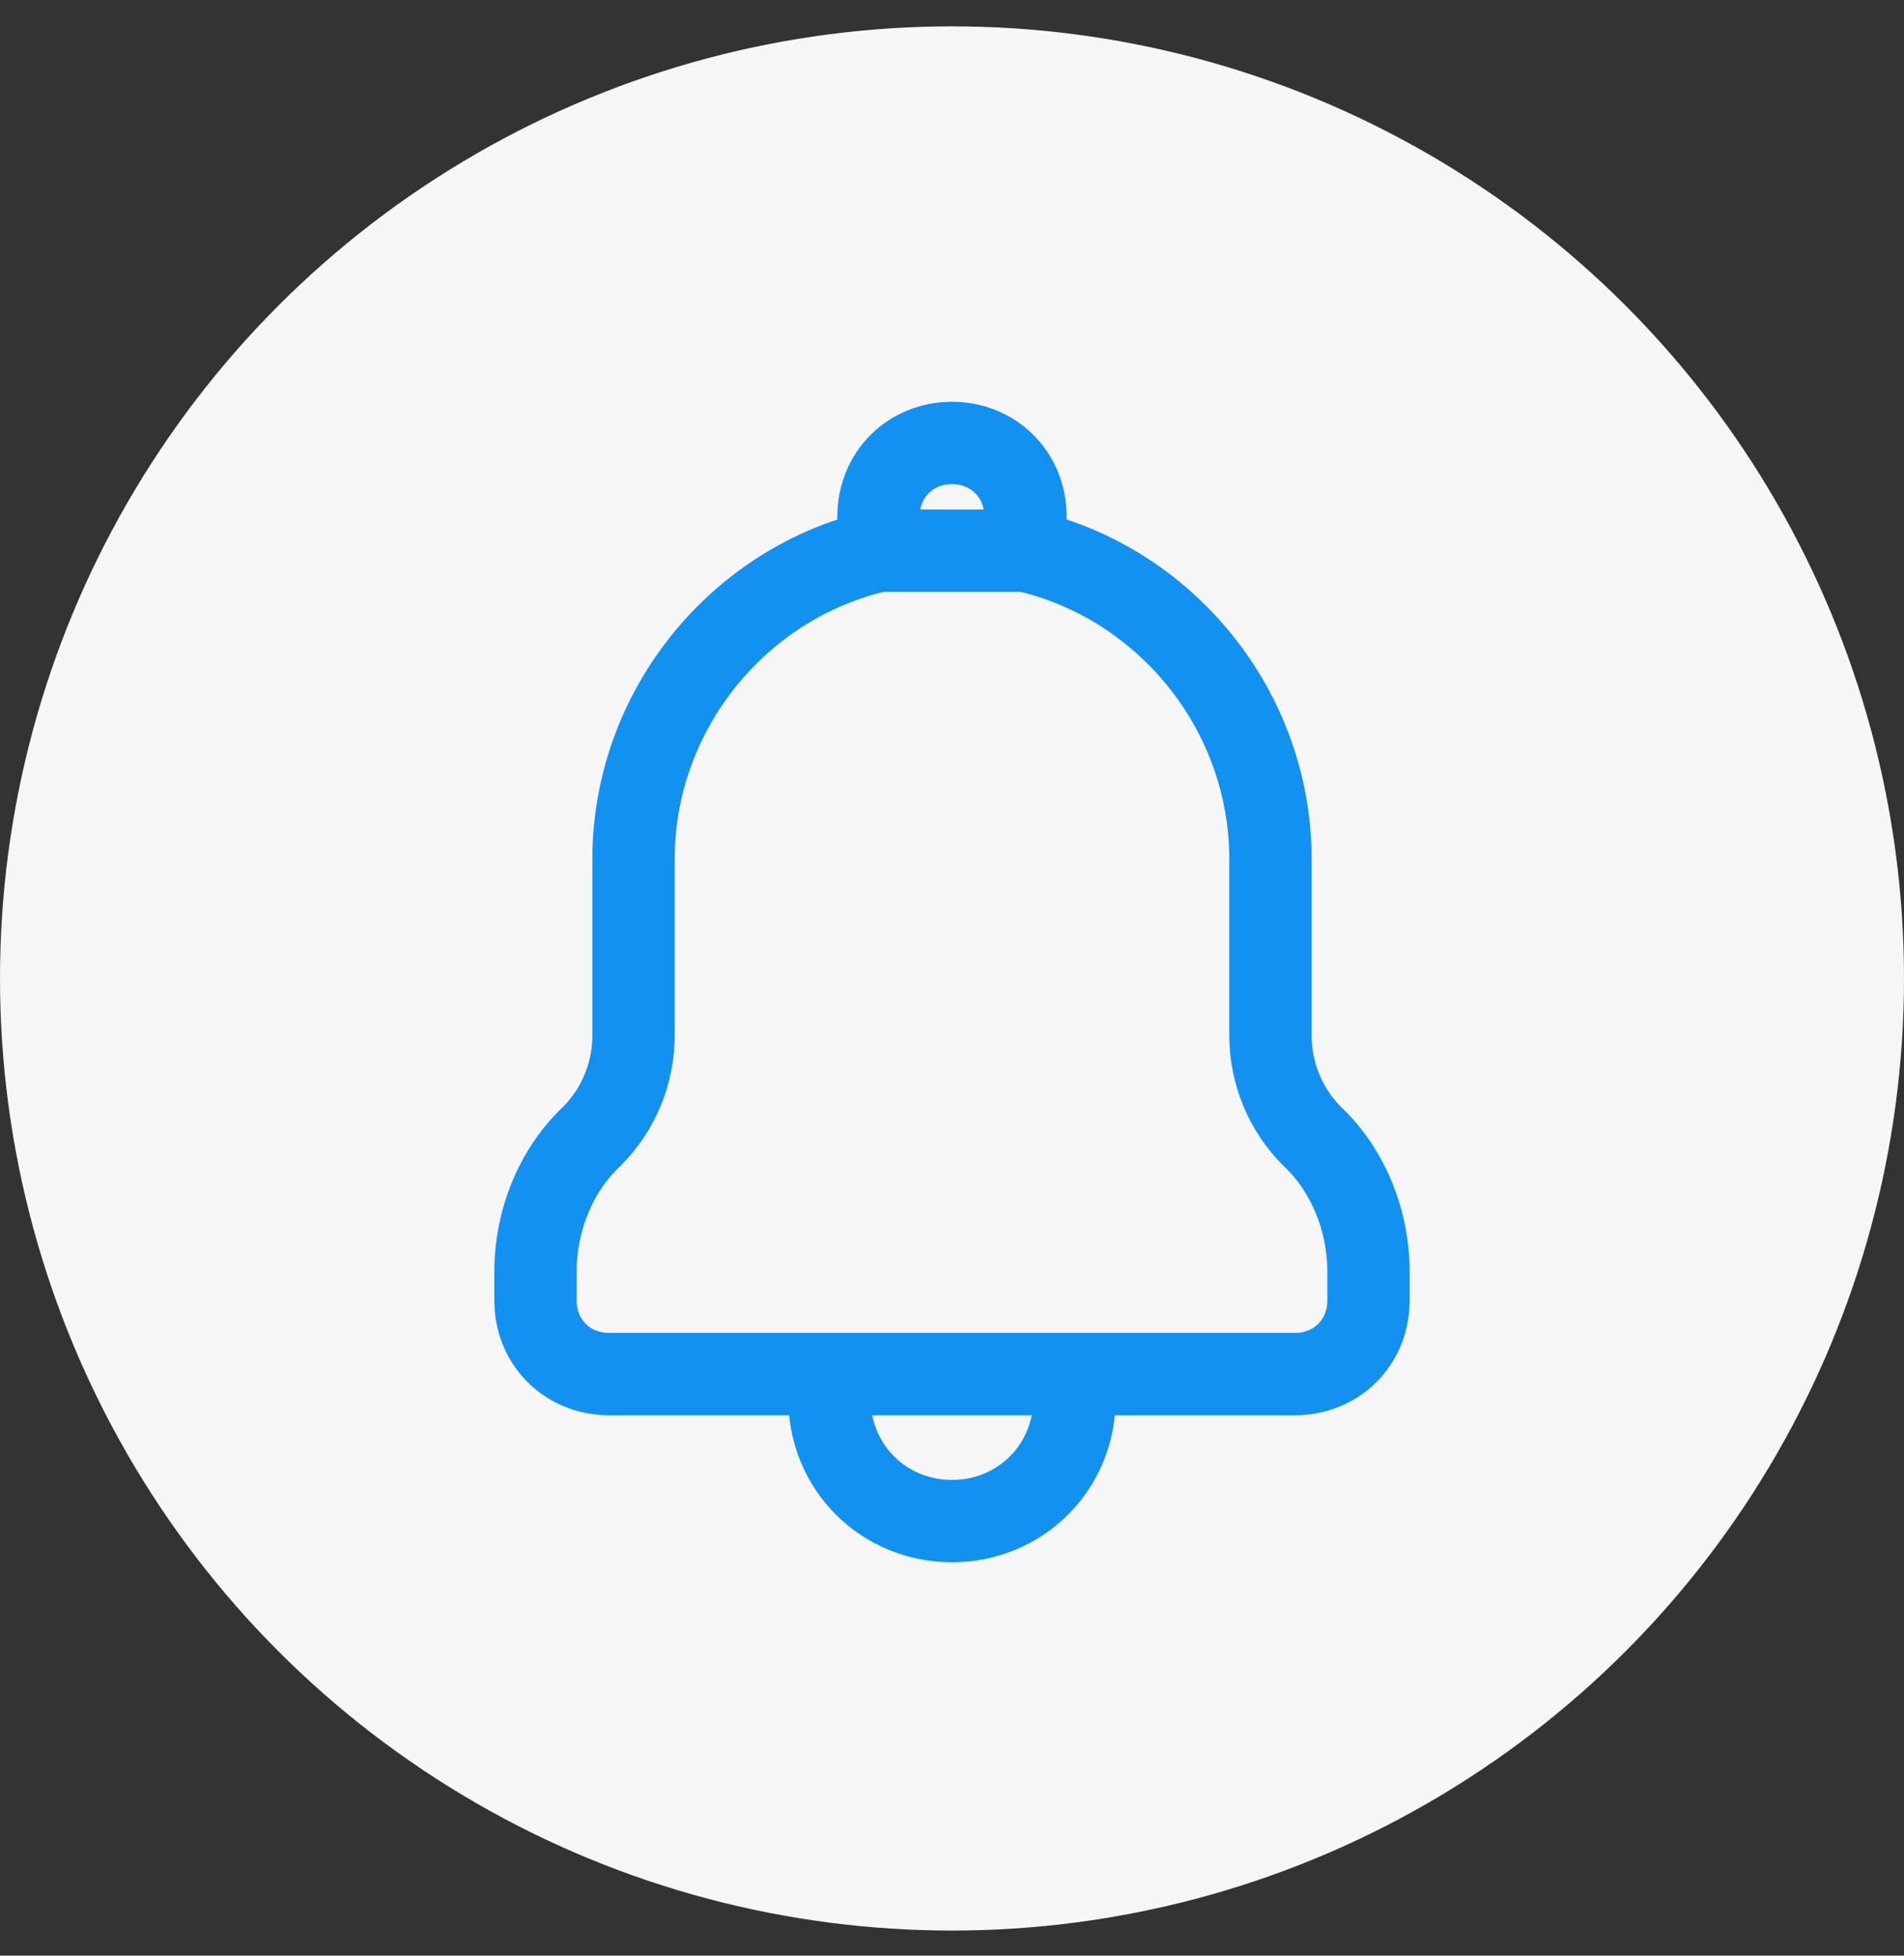 <svg width="37" height="38" viewBox="0 0 37 38" fill="none" xmlns="http://www.w3.org/2000/svg">
<rect x="0" y="0" width="37" height="38" fill="#333333" stroke="none"/>
<circle cx="18.5" cy="19.012" r="18.5" fill="#F6F6F6"/>
<path d="M19.928 10.701C22.642 11.32 24.689 13.796 24.689 16.7V20.128C24.689 20.843 24.975 21.557 25.499 22.08C26.213 22.747 26.594 23.747 26.594 24.699V25.27C26.594 26.08 25.975 26.699 25.165 26.699H20.833M19.928 10.701V10.035C19.928 9.226 19.309 8.607 18.5 8.607C17.691 8.607 17.072 9.226 17.072 10.035V10.701M19.928 10.701H17.072M17.072 10.701C14.358 11.32 12.311 13.796 12.311 16.7V20.128C12.311 20.843 12.025 21.557 11.501 22.08C10.787 22.747 10.406 23.747 10.406 24.699V25.27C10.406 26.08 11.025 26.699 11.835 26.699H16.167M16.167 26.699C16.119 26.841 16.119 27.032 16.119 27.175C16.119 28.508 17.167 29.555 18.5 29.555C19.833 29.555 20.881 28.508 20.881 27.175C20.881 27.032 20.881 26.841 20.833 26.699M16.167 26.699H20.833" stroke="#1391F1" stroke-width="1.6"/>
</svg>
